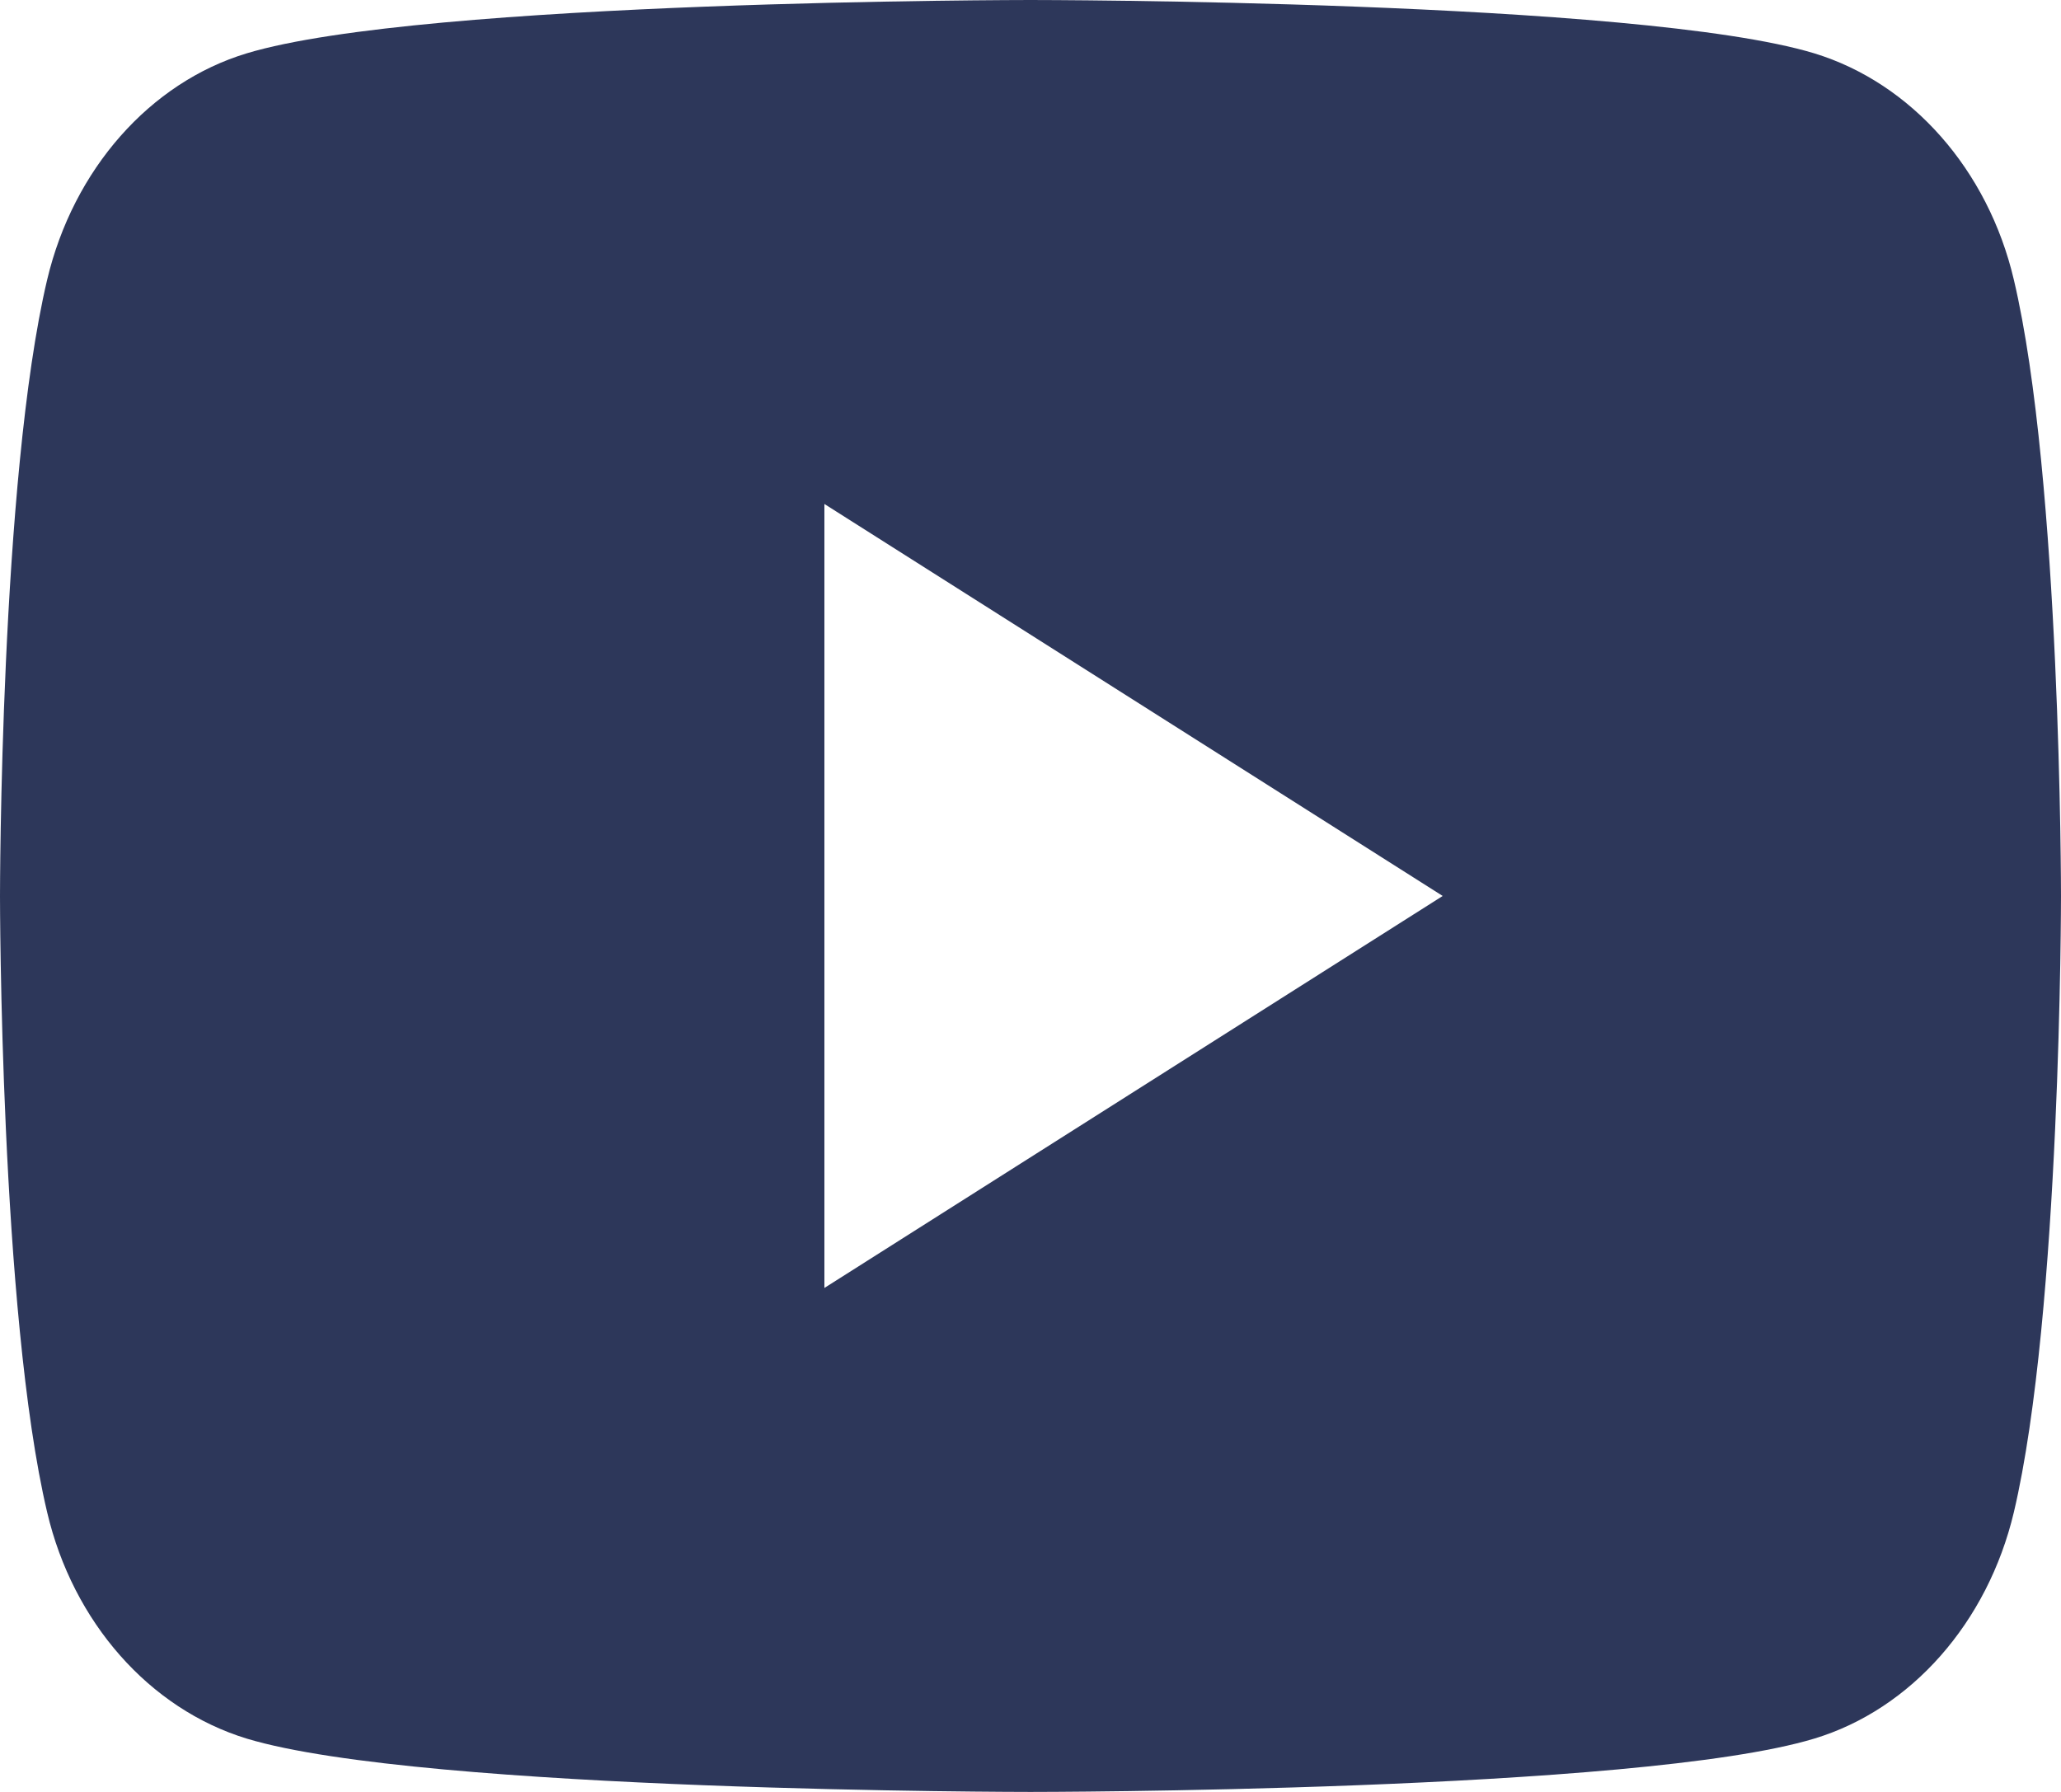<svg xmlns="http://www.w3.org/2000/svg" width="23" height="20" viewBox="0 0 23 20" fill="none"><path d="M22.474 3.123C23 5.35 23 10 23 10C23 10 23 14.65 22.474 16.878C22.182 18.109 21.328 19.078 20.246 19.405C18.28 20 11.5 20 11.5 20C11.5 20 4.723 20 2.754 19.405C1.667 19.073 0.814 18.105 0.526 16.878C3.42727e-08 14.65 0 10 0 10C0 10 3.42727e-08 5.35 0.526 3.123C0.818 1.891 1.672 0.922 2.754 0.595C4.723 -2.23517e-07 11.5 0 11.5 0C11.5 0 18.28 -2.23517e-07 20.246 0.595C21.332 0.927 22.186 1.895 22.474 3.123ZM9.2 14.375L16.1 10L9.2 5.625V14.375Z" fill="#172249" fill-opacity="0.9"></path></svg>